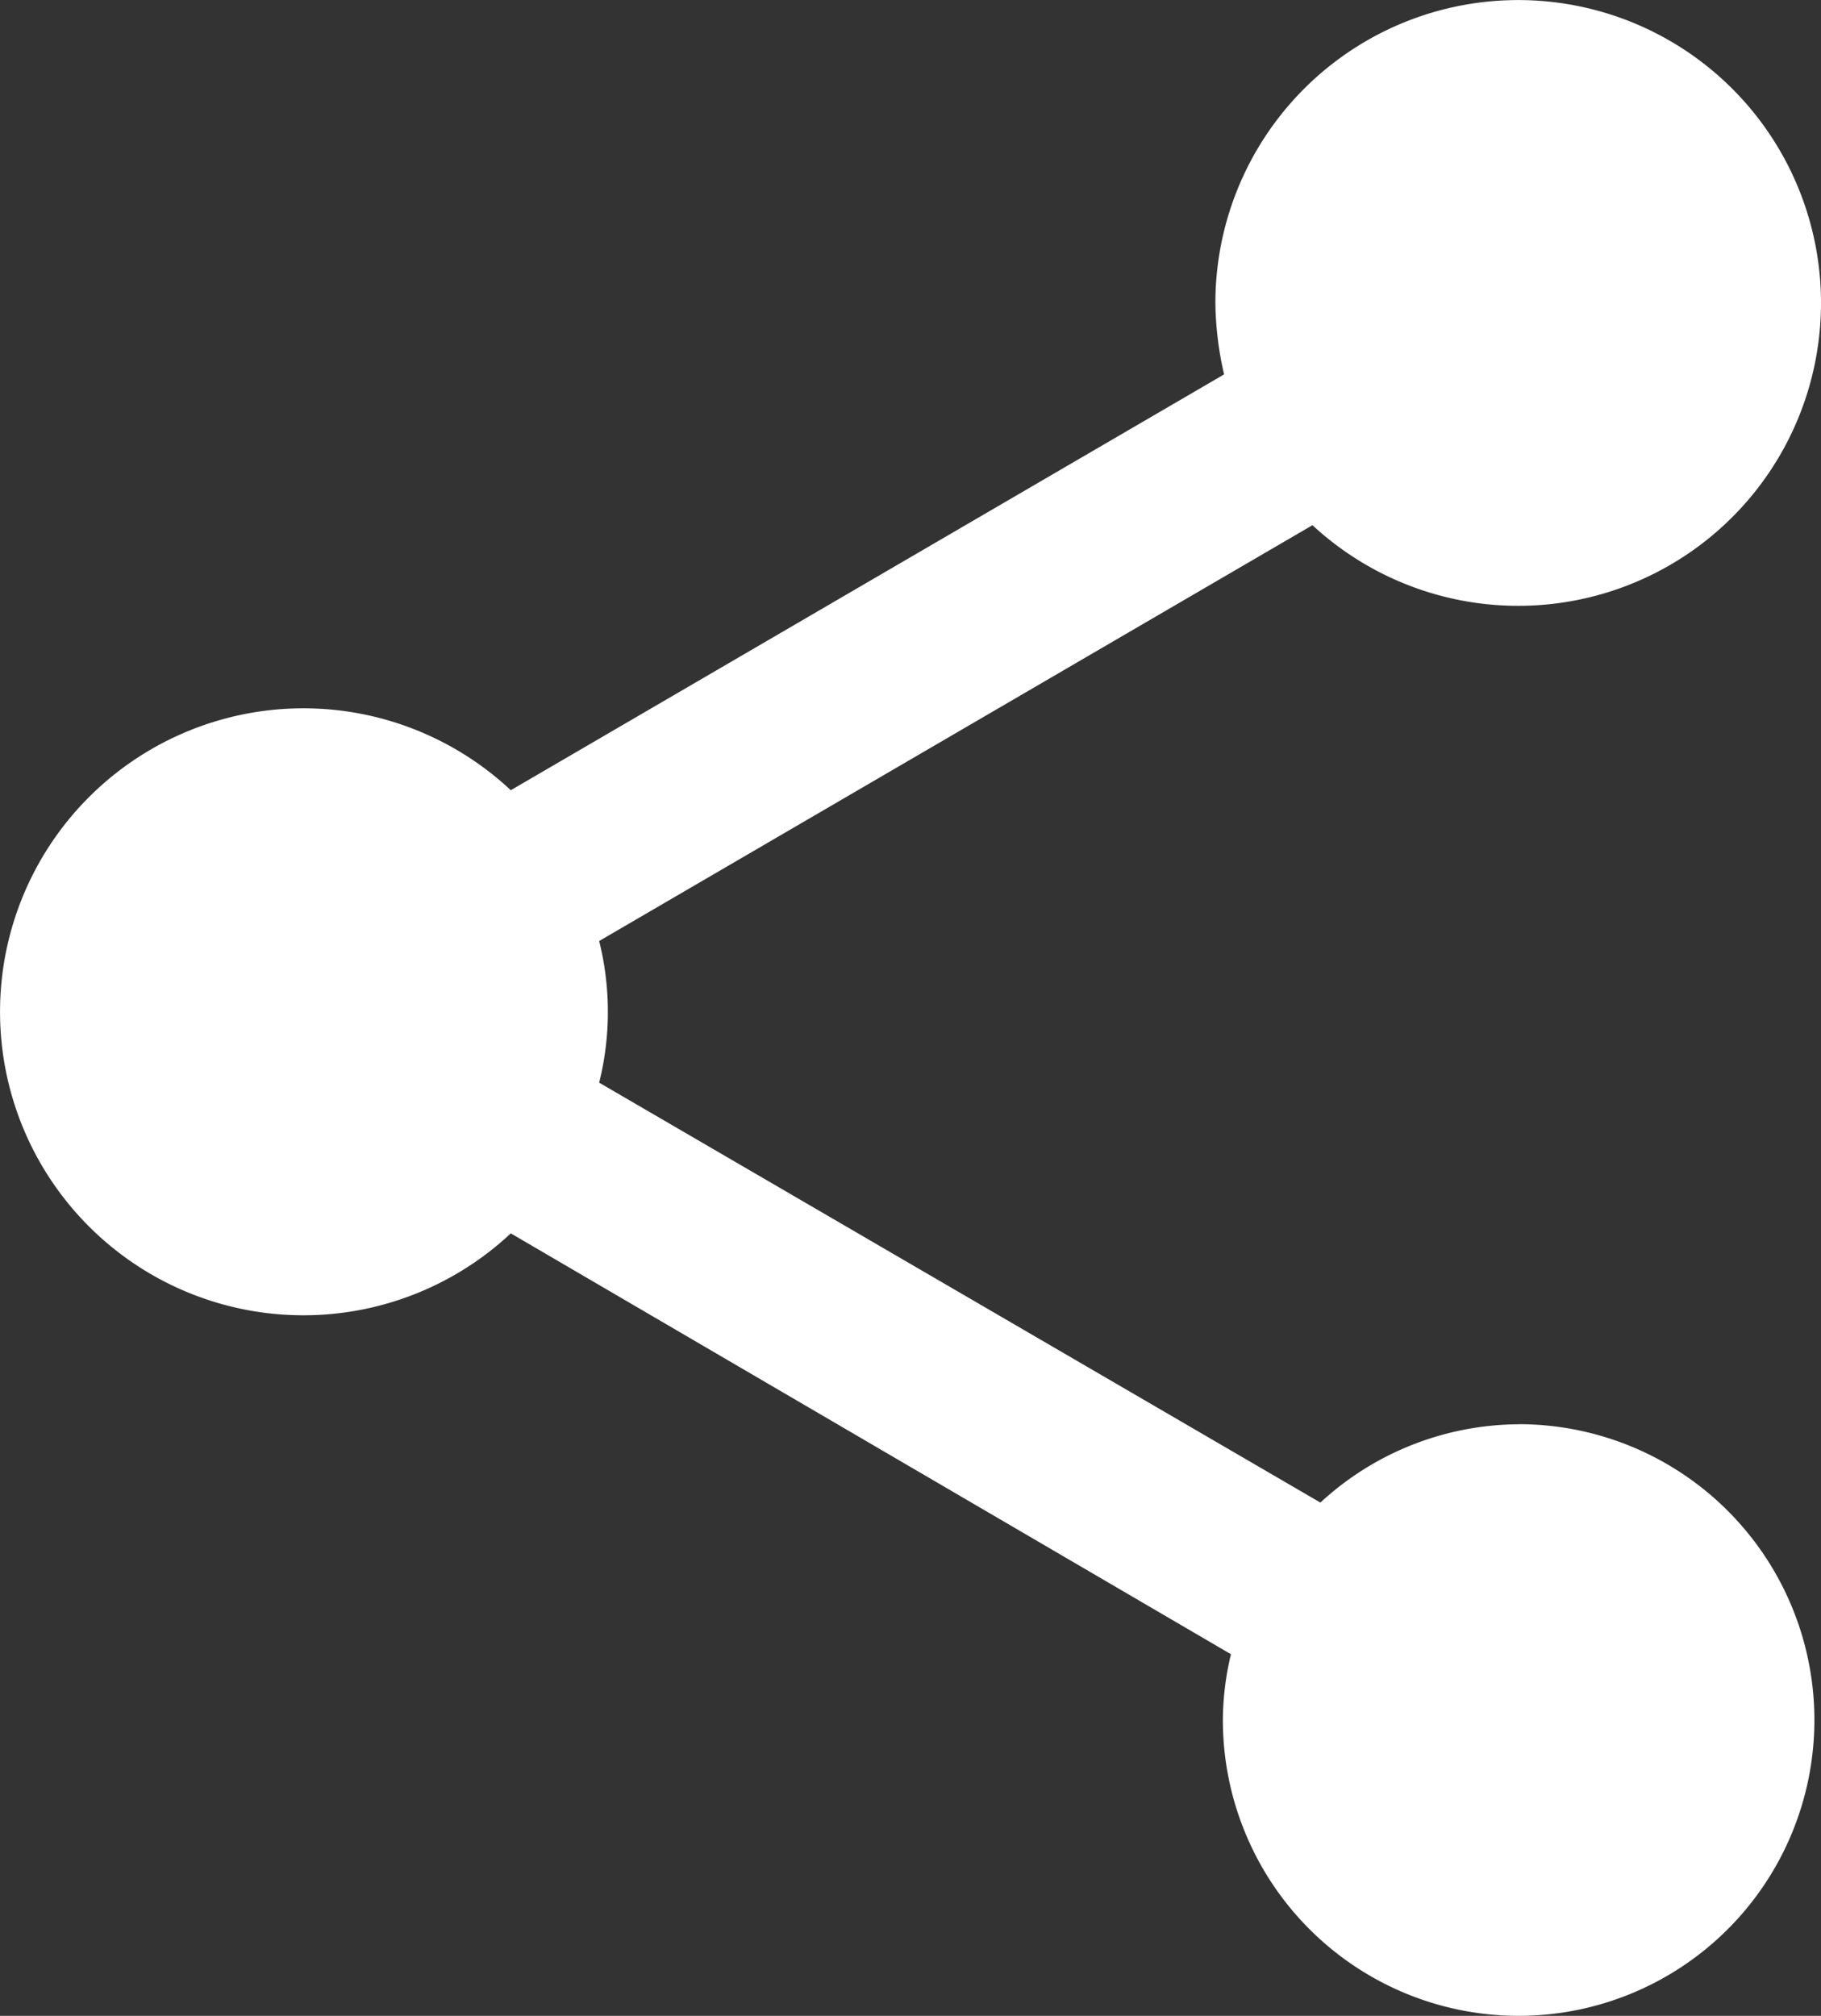 <svg xmlns="http://www.w3.org/2000/svg" width="20.934" height="23.168" viewBox="0 0 20.934 23.168">
  <rect x="0" y="0" width="20.934" height="23.168" fill="#333333" stroke="none"/>
  <path id="Icon_material-share" data-name="Icon material-share" d="M21.942,19.372a3.386,3.386,0,0,0-2.279.9l-8.291-4.826a3.363,3.363,0,0,0,0-1.628l8.2-4.779a3.481,3.481,0,1,0-1.116-2.547,3.806,3.806,0,0,0,.1.814l-8.2,4.779a3.488,3.488,0,1,0,0,5.093l8.279,4.837a3.28,3.28,0,0,0-.093.756,3.4,3.4,0,1,0,3.4-3.4Z" transform="translate(-4.484 -3.003)" fill="#fff"/>
</svg>
